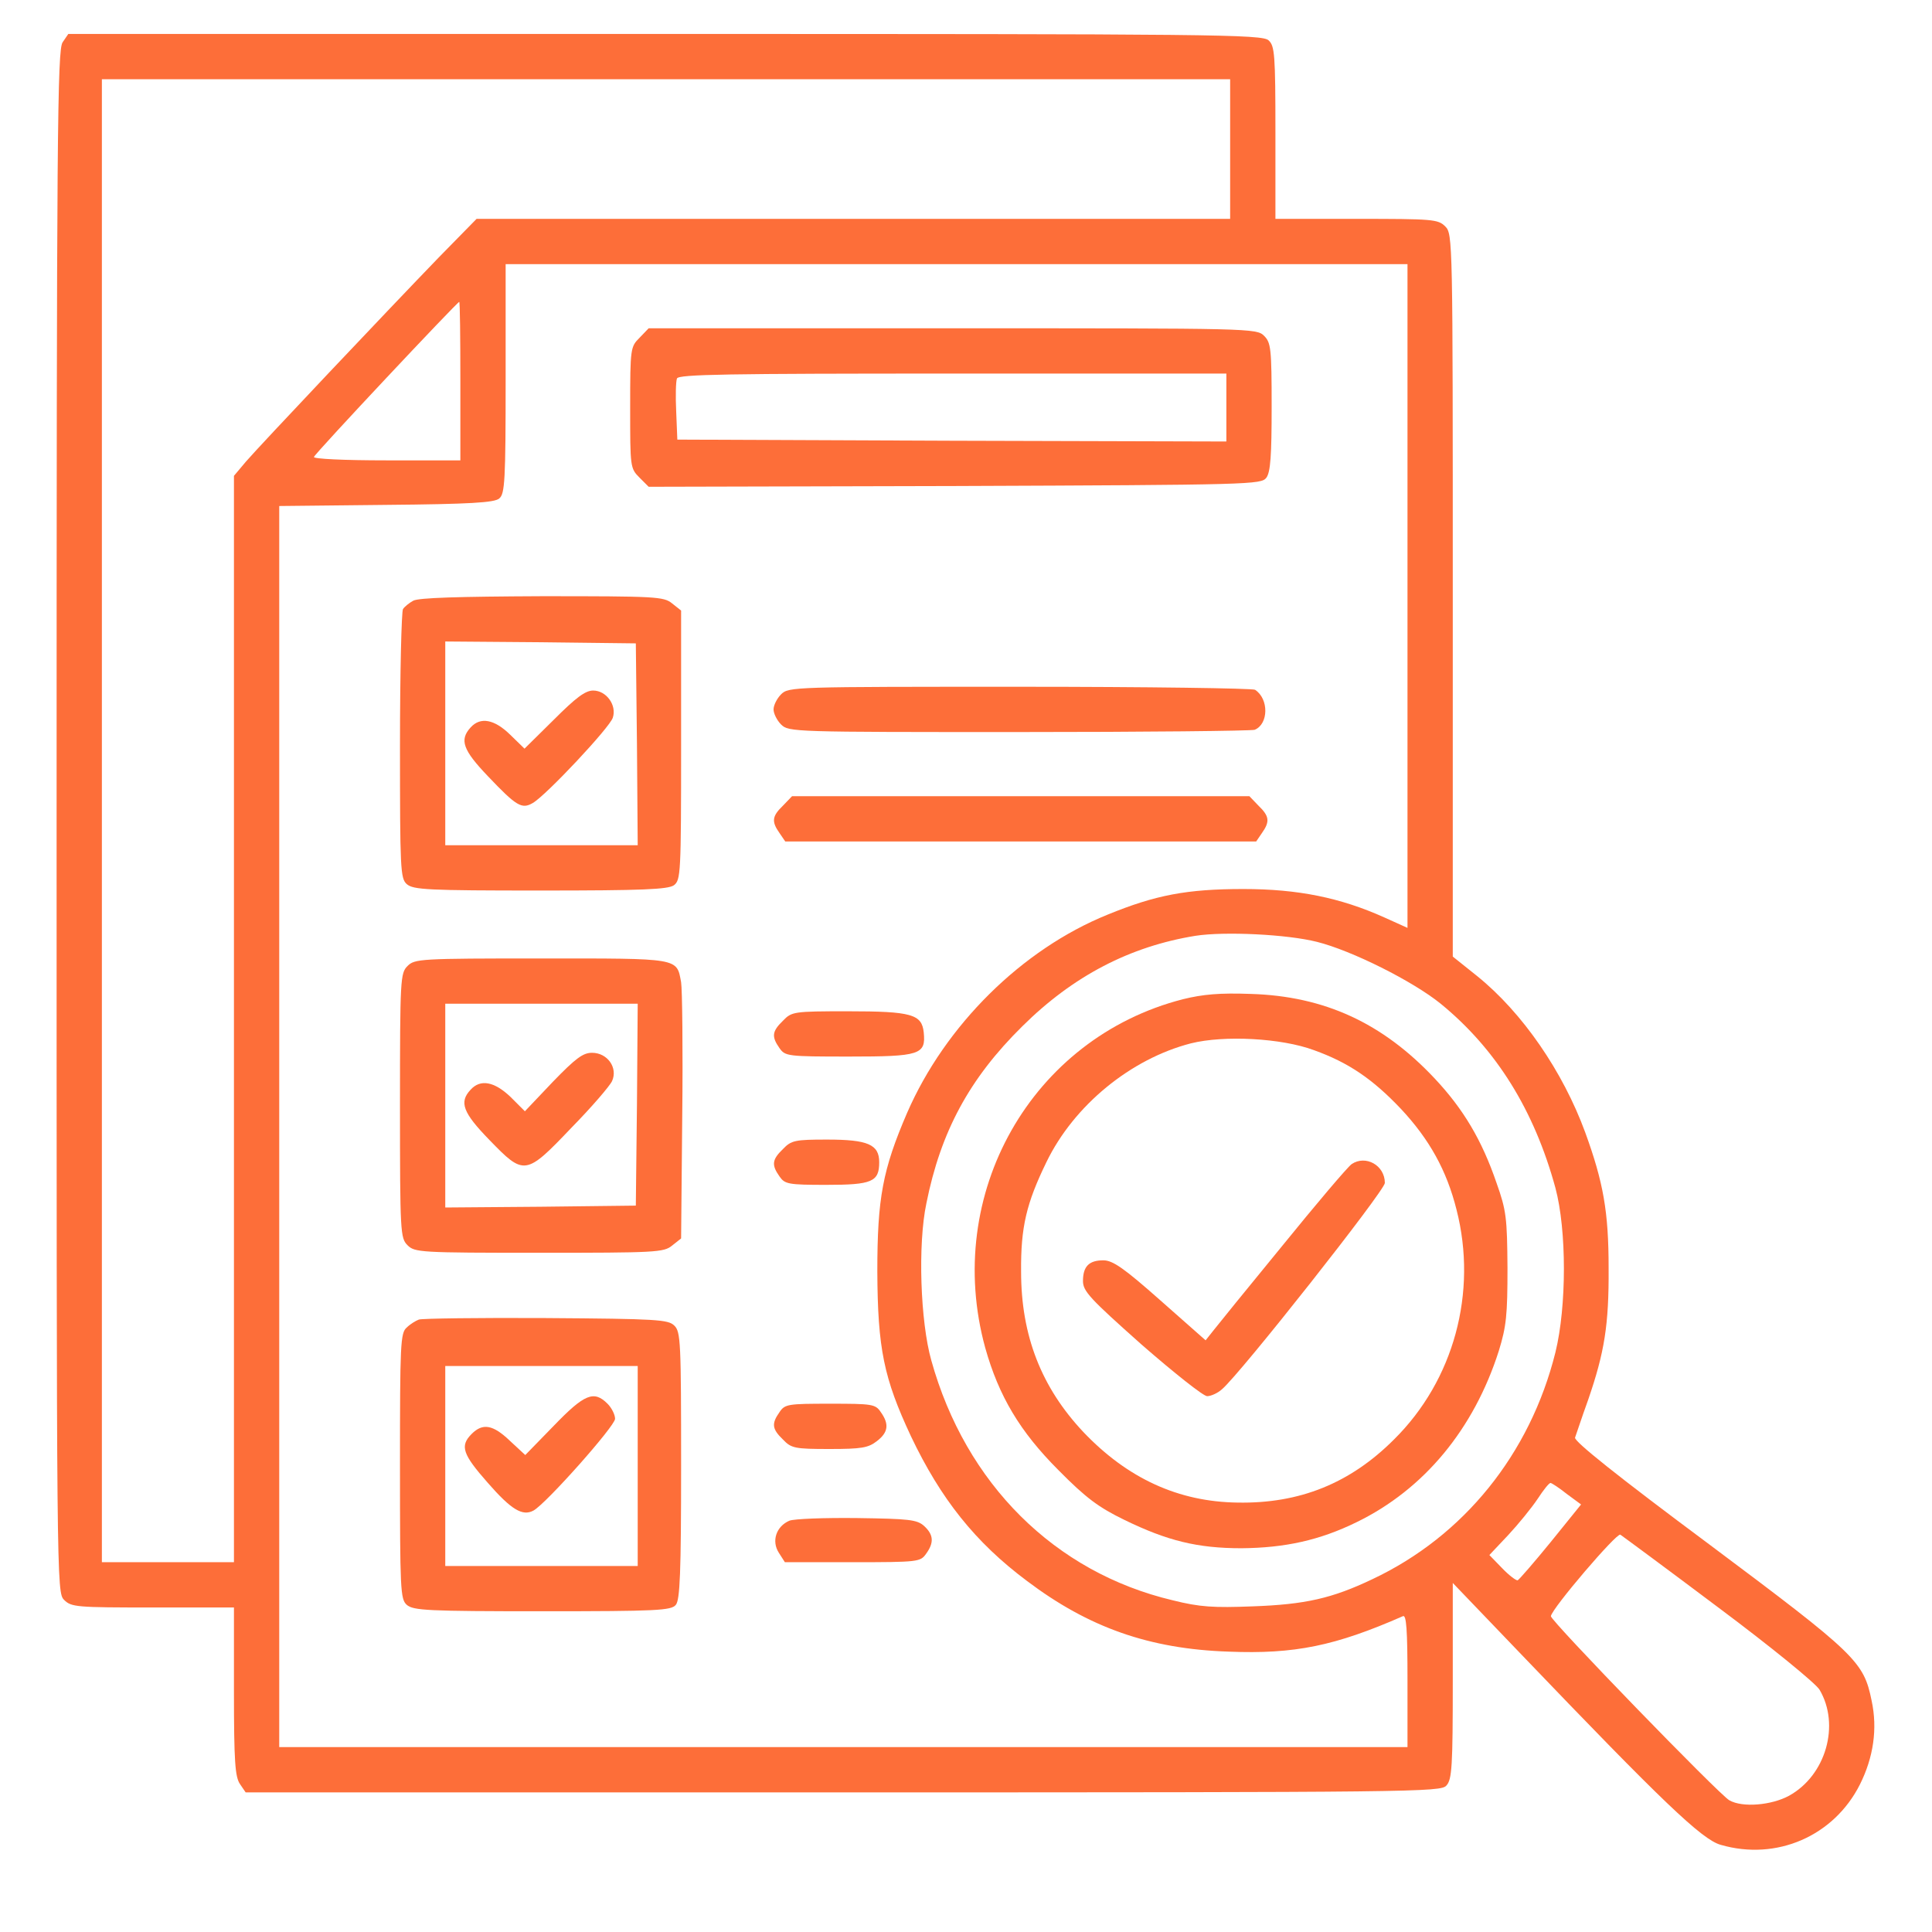 <svg version="1.0" xmlns="http://www.w3.org/2000/svg"
     width="512pt" height="512pt" viewBox="0 0 512 512"
     preserveAspectRatio="xMidYMid meet">
    <g transform="translate(0,512) scale(0.1,-0.1)"
       fill="#FD6E39" stroke="none">
        <path d="M166 5008 c-14 -20 -16 -233 -16 -2065 0 -2030 0 -2043 20 -2063 19
-19 33 -20 235 -20 l215 0 0 -223 c0 -185 3 -226 16 -245 l15 -22 1583 0
c1521 0 1584 1 1599 18 15 16 17 51 17 278 l0 259 187 -195 c367 -383 473
-485 523 -499 148 -43 300 23 369 160 36 72 47 148 31 222 -21 104 -41 123
-430 414 -246 183 -358 273 -356 283 3 8 18 54 35 101 43 125 55 198 54 349 0
149 -14 227 -62 359 -59 161 -166 317 -286 414 l-65 52 0 958 c0 944 0 957
-20 977 -19 19 -33 20 -235 20 l-215 0 0 228 c0 209 -2 230 -18 245 -17 16
-142 17 -1600 17 l-1581 0 -15 -22z m3094 -283 l0 -185 -998 0 -999 0 -100
-102 c-141 -146 -472 -496 -511 -541 l-32 -38 0 -1439 0 -1440 -175 0 -175 0
0 1965 0 1965 1495 0 1495 0 0 -185z m470 -1184 l0 -880 -62 28 c-116 52 -228
75 -373 75 -150 0 -233 -16 -360 -68 -227 -92 -430 -293 -531 -525 -65 -151
-79 -226 -79 -421 1 -204 17 -282 89 -436 79 -166 170 -281 308 -384 163 -123
324 -180 534 -187 175 -7 282 15 462 94 9 4 12 -34 12 -171 l0 -176 -1495 0
-1495 0 0 1645 0 1644 283 3 c223 2 288 6 300 17 15 12 17 47 17 317 l0 304
1195 0 1195 0 0 -879z m-2510 569 l0 -210 -196 0 c-114 0 -194 4 -192 9 3 10
380 411 385 411 2 0 3 -94 3 -210z m2270 -1486 c92 -23 254 -104 328 -164 148
-121 248 -283 304 -488 30 -112 30 -314 0 -436 -67 -269 -243 -487 -485 -601
-107 -51 -178 -67 -317 -72 -104 -4 -140 -2 -212 16 -313 74 -549 309 -640
636 -29 103 -36 307 -13 416 38 190 114 331 254 469 135 134 286 212 459 240
77 12 243 4 322 -16z m662 -1463 l38 -28 -80 -99 c-44 -54 -84 -100 -88 -102
-4 -1 -23 13 -42 33 l-33 34 50 53 c27 29 62 72 78 96 15 23 30 42 34 42 3 0
23 -13 43 -29z m403 -302 c138 -103 258 -201 267 -217 55 -93 17 -227 -81
-281 -46 -25 -123 -32 -158 -12 -26 14 -475 477 -473 488 3 21 174 221 184
216 6 -4 124 -91 261 -194z"/>
        <path d="M1695 4225 c-24 -24 -25 -27 -25 -185 0 -158 0 -161 25 -186 l24 -24
812 2 c789 3 811 4 825 22 11 15 14 59 14 188 0 155 -2 170 -20 188 -20 20
-33 20 -825 20 l-806 0 -24 -25z m1555 -185 l0 -90 -727 2 -728 3 -3 74 c-2
41 -1 80 2 88 4 11 133 13 731 13 l725 0 0 -90z"/>
        <path d="M1095 3528 c-11 -6 -23 -16 -27 -22 -4 -6 -8 -169 -8 -362 0 -327 1
-352 18 -367 17 -15 56 -17 353 -17 274 0 339 3 355 14 18 14 19 30 19 371 l0
357 -24 19 c-22 18 -43 19 -345 19 -220 -1 -327 -4 -341 -12z m593 -380 l2
-268 -255 0 -255 0 0 270 0 270 253 -2 252 -3 3 -267z"/>
        <path d="M1468 3213 l-78 -77 -38 37 c-42 41 -79 48 -105 19 -30 -33 -20 -60
46 -129 76 -80 90 -88 119 -71 35 20 204 200 212 226 11 33 -17 72 -52 72 -21
0 -46 -19 -104 -77z"/>
        <path d="M2070 3280 c-11 -11 -20 -29 -20 -40 0 -11 9 -29 20 -40 20 -20 33
-20 629 -20 335 0 617 3 626 6 37 15 38 82 1 106 -6 4 -287 8 -623 8 -600 0
-613 0 -633 -20z"/>
        <path d="M2075 2985 c-29 -28 -31 -42 -9 -73 l15 -22 624 0 624 0 15 22 c22
31 20 45 -9 73 l-24 25 -606 0 -606 0 -24 -25z"/>
        <path d="M1080 2560 c-19 -19 -20 -33 -20 -370 0 -337 1 -351 20 -370 19 -19
33 -20 349 -20 309 0 330 1 352 19 l24 19 3 324 c2 177 0 337 -3 355 -12 65
-2 63 -371 63 -321 0 -335 -1 -354 -20z m608 -367 l-3 -268 -252 -3 -253 -2 0
270 0 270 255 0 255 0 -2 -267z"/>
        <path d="M1465 2253 l-74 -78 -38 38 c-43 41 -80 48 -106 19 -31 -33 -20 -61
50 -133 92 -95 96 -95 217 32 54 55 102 111 108 124 16 35 -12 75 -53 75 -24
0 -43 -14 -104 -77z"/>
        <path d="M2075 2415 c-29 -28 -31 -42 -9 -73 15 -21 21 -22 184 -22 188 0 204
5 198 64 -5 48 -32 56 -201 56 -144 0 -149 -1 -172 -25z"/>
        <path d="M2075 2075 c-29 -28 -31 -42 -9 -73 14 -20 23 -22 124 -22 121 0 140
8 140 60 0 47 -30 60 -138 60 -85 0 -95 -2 -117 -25z"/>
        <path d="M1110 1623 c-8 -3 -23 -12 -32 -21 -17 -14 -18 -44 -18 -367 0 -328
1 -353 18 -368 17 -15 56 -17 359 -17 305 0 342 2 354 17 11 13 14 85 14 369
0 326 -1 355 -18 371 -16 16 -45 18 -340 20 -177 1 -329 -1 -337 -4z m580
-388 l0 -265 -255 0 -255 0 0 265 0 265 255 0 255 0 0 -265z"/>
        <path d="M1468 1342 l-76 -78 -41 38 c-45 43 -72 47 -101 18 -32 -32 -24 -54
43 -130 62 -71 92 -89 121 -73 34 19 216 224 216 243 0 11 -9 29 -20 40 -36
36 -61 26 -142 -58z"/>
        <path d="M2066 1378 c-22 -31 -20 -45 9 -73 22 -23 31 -25 123 -25 85 0 103 3
126 21 30 23 33 45 10 77 -14 21 -23 22 -134 22 -111 0 -120 -1 -134 -22z"/>
        <path d="M2092 1090 c-35 -15 -48 -54 -28 -85 l16 -25 180 0 c174 0 179 1 194
22 22 30 20 51 -5 74 -19 17 -40 19 -178 21 -86 1 -166 -2 -179 -7z"/>
        <path d="M3135 2472 c-402 -103 -636 -517 -524 -924 36 -128 92 -222 194 -324
73 -74 107 -99 175 -132 113 -55 193 -75 310 -75 115 1 207 21 305 69 179 87
311 247 377 454 20 65 23 95 23 220 -1 132 -3 152 -29 225 -39 114 -88 196
-164 277 -138 147 -292 218 -487 224 -83 3 -127 -1 -180 -14z m347 -135 c92
-33 156 -77 230 -155 76 -81 122 -164 148 -268 56 -219 -7 -452 -166 -609
-116 -116 -250 -170 -414 -167 -157 2 -292 64 -409 187 -111 118 -165 255
-165 425 -1 118 14 181 67 290 73 151 224 274 383 315 88 22 240 14 326 -18z"/>
        <path d="M3582 2035 c-12 -9 -95 -107 -185 -218 -91 -111 -173 -212 -183 -225
l-19 -24 -120 106 c-96 85 -126 106 -151 106 -38 0 -54 -16 -54 -55 0 -27 19
-47 155 -168 86 -75 164 -137 174 -137 10 0 28 8 39 18 48 40 432 527 432 547
0 47 -51 75 -88 50z"/>
    </g>
</svg>